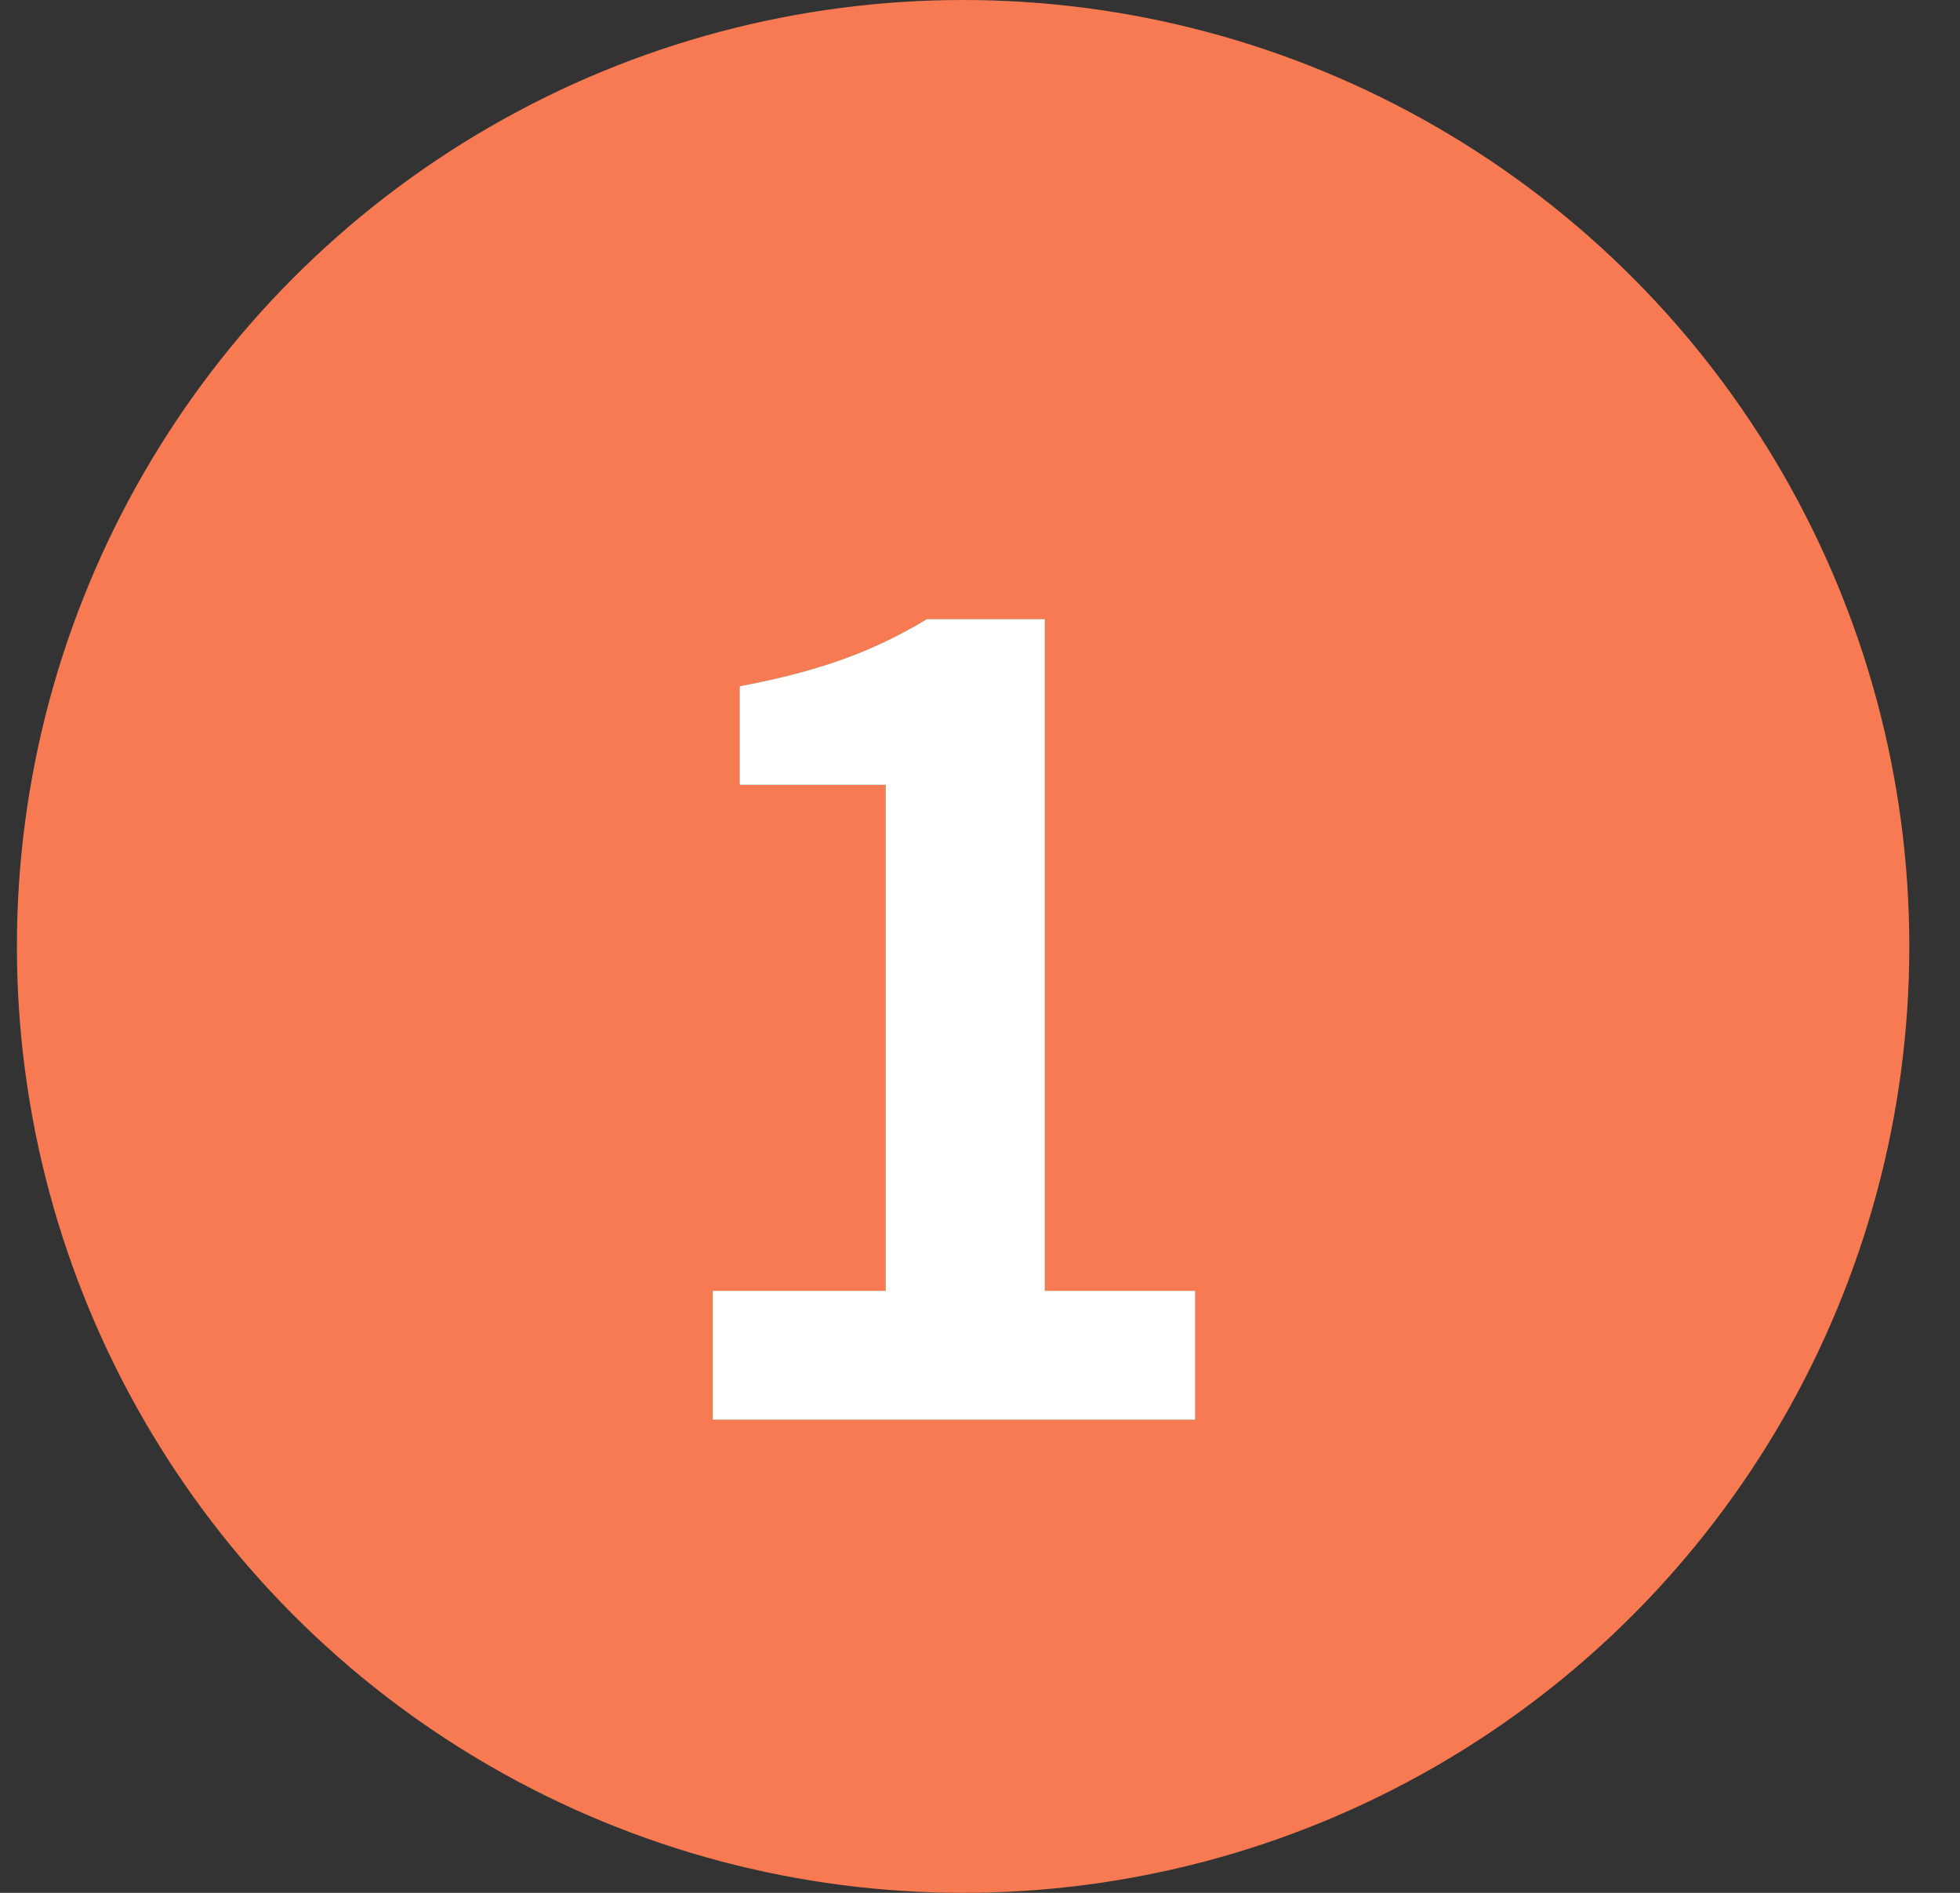 <svg width="29" height="28" viewBox="0 0 29 28" fill="none" xmlns="http://www.w3.org/2000/svg">
<rect x="0" y="0" width="29" height="28" fill="#333333" stroke="none"/>
<circle cx="14.25" cy="14" r="14" fill="#F87A52"/>
<path d="M10.546 21V19.096H13.106V11.608H10.946V10.152C12.146 9.928 12.946 9.624 13.714 9.16H15.458V19.096H17.682V21H10.546Z" fill="#33BD9C"/>
<path d="M10.546 21V19.096H13.106V11.608H10.946V10.152C12.146 9.928 12.946 9.624 13.714 9.16H15.458V19.096H17.682V21H10.546Z" fill="white"/>
</svg>
